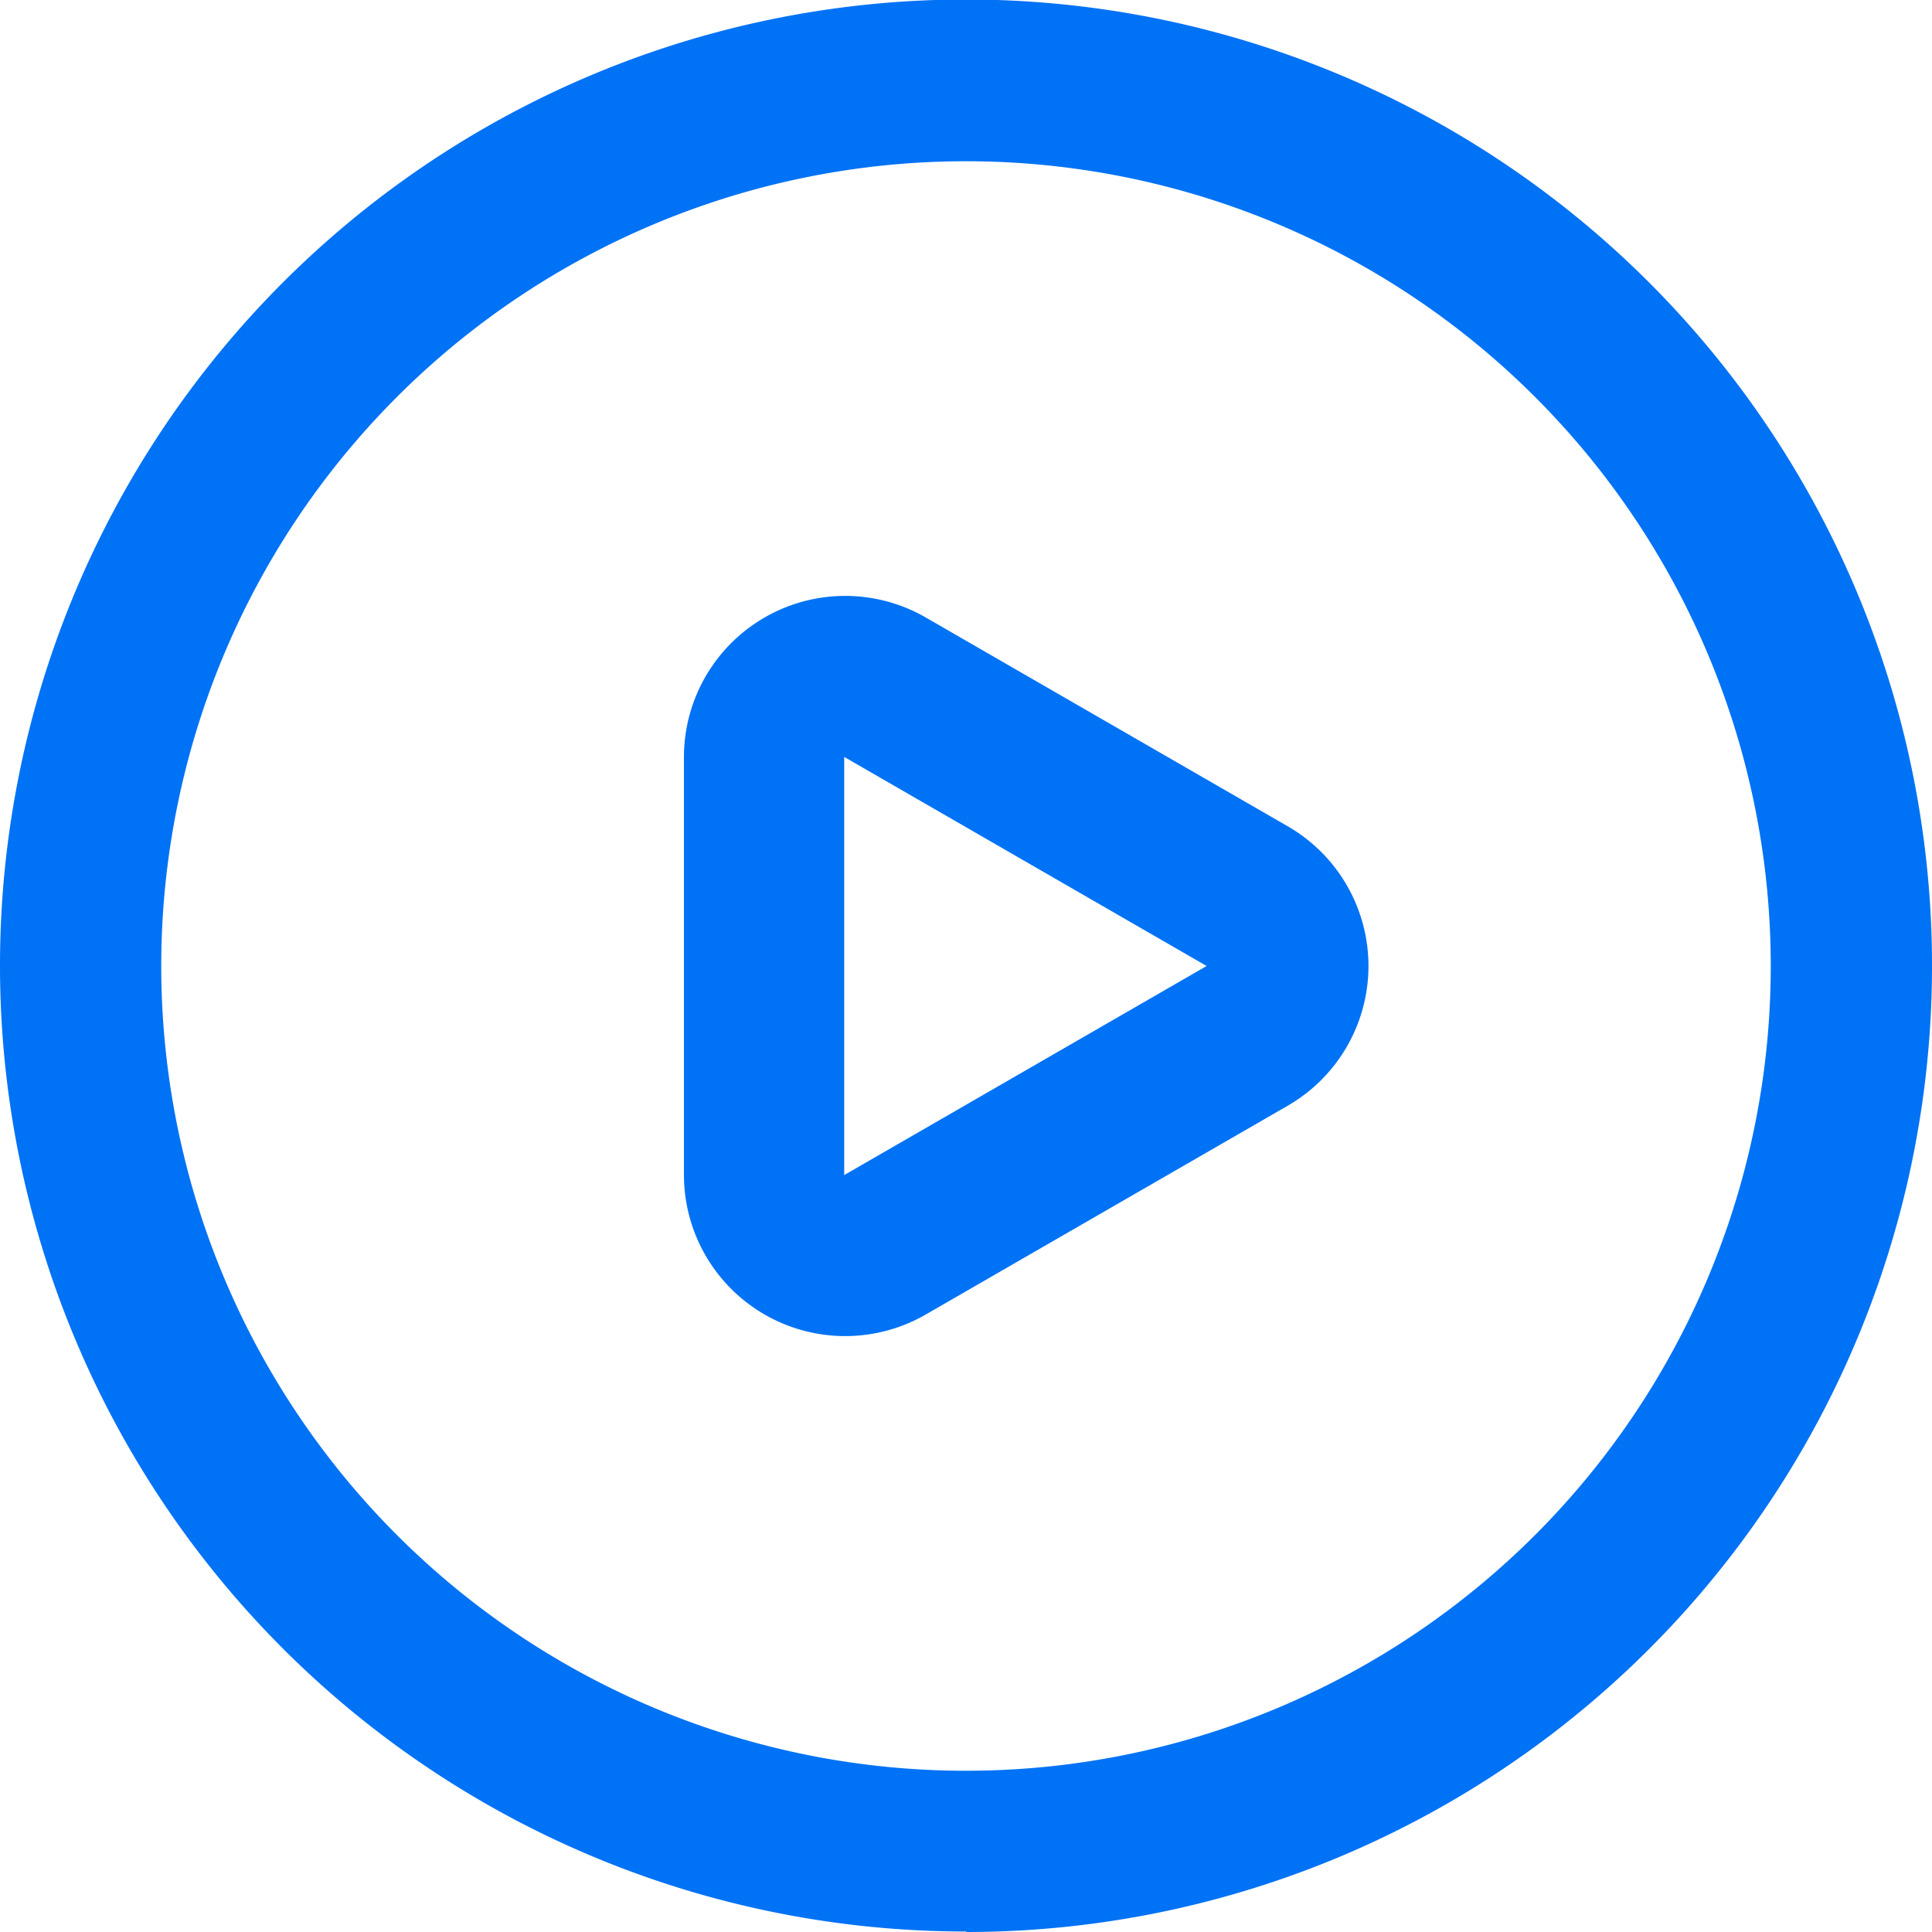 <svg id="图层_1" data-name="图层 1" xmlns="http://www.w3.org/2000/svg" viewBox="0 0 39.18 39.18"><defs><style>.cls-1{fill:#0072f5;}</style></defs><title>zidonghua</title><path class="cls-1" d="M35.91,19.59A16.32,16.32,0,1,0,19.59,35.91v3.26A19.59,19.59,0,1,1,39.18,19.59,19.59,19.59,0,0,1,19.59,39.18V35.91A16.32,16.32,0,0,0,35.91,19.59Zm0,0"/><path class="cls-1" d="M26.12,16.76a3.27,3.27,0,0,1,0,5.66l-7.35,4.24a3.27,3.27,0,0,1-4.9-2.83V15.35a3.27,3.27,0,0,1,4.9-2.83Zm-9-1.41v8.48l7.35-4.24Zm0,0"/></svg>